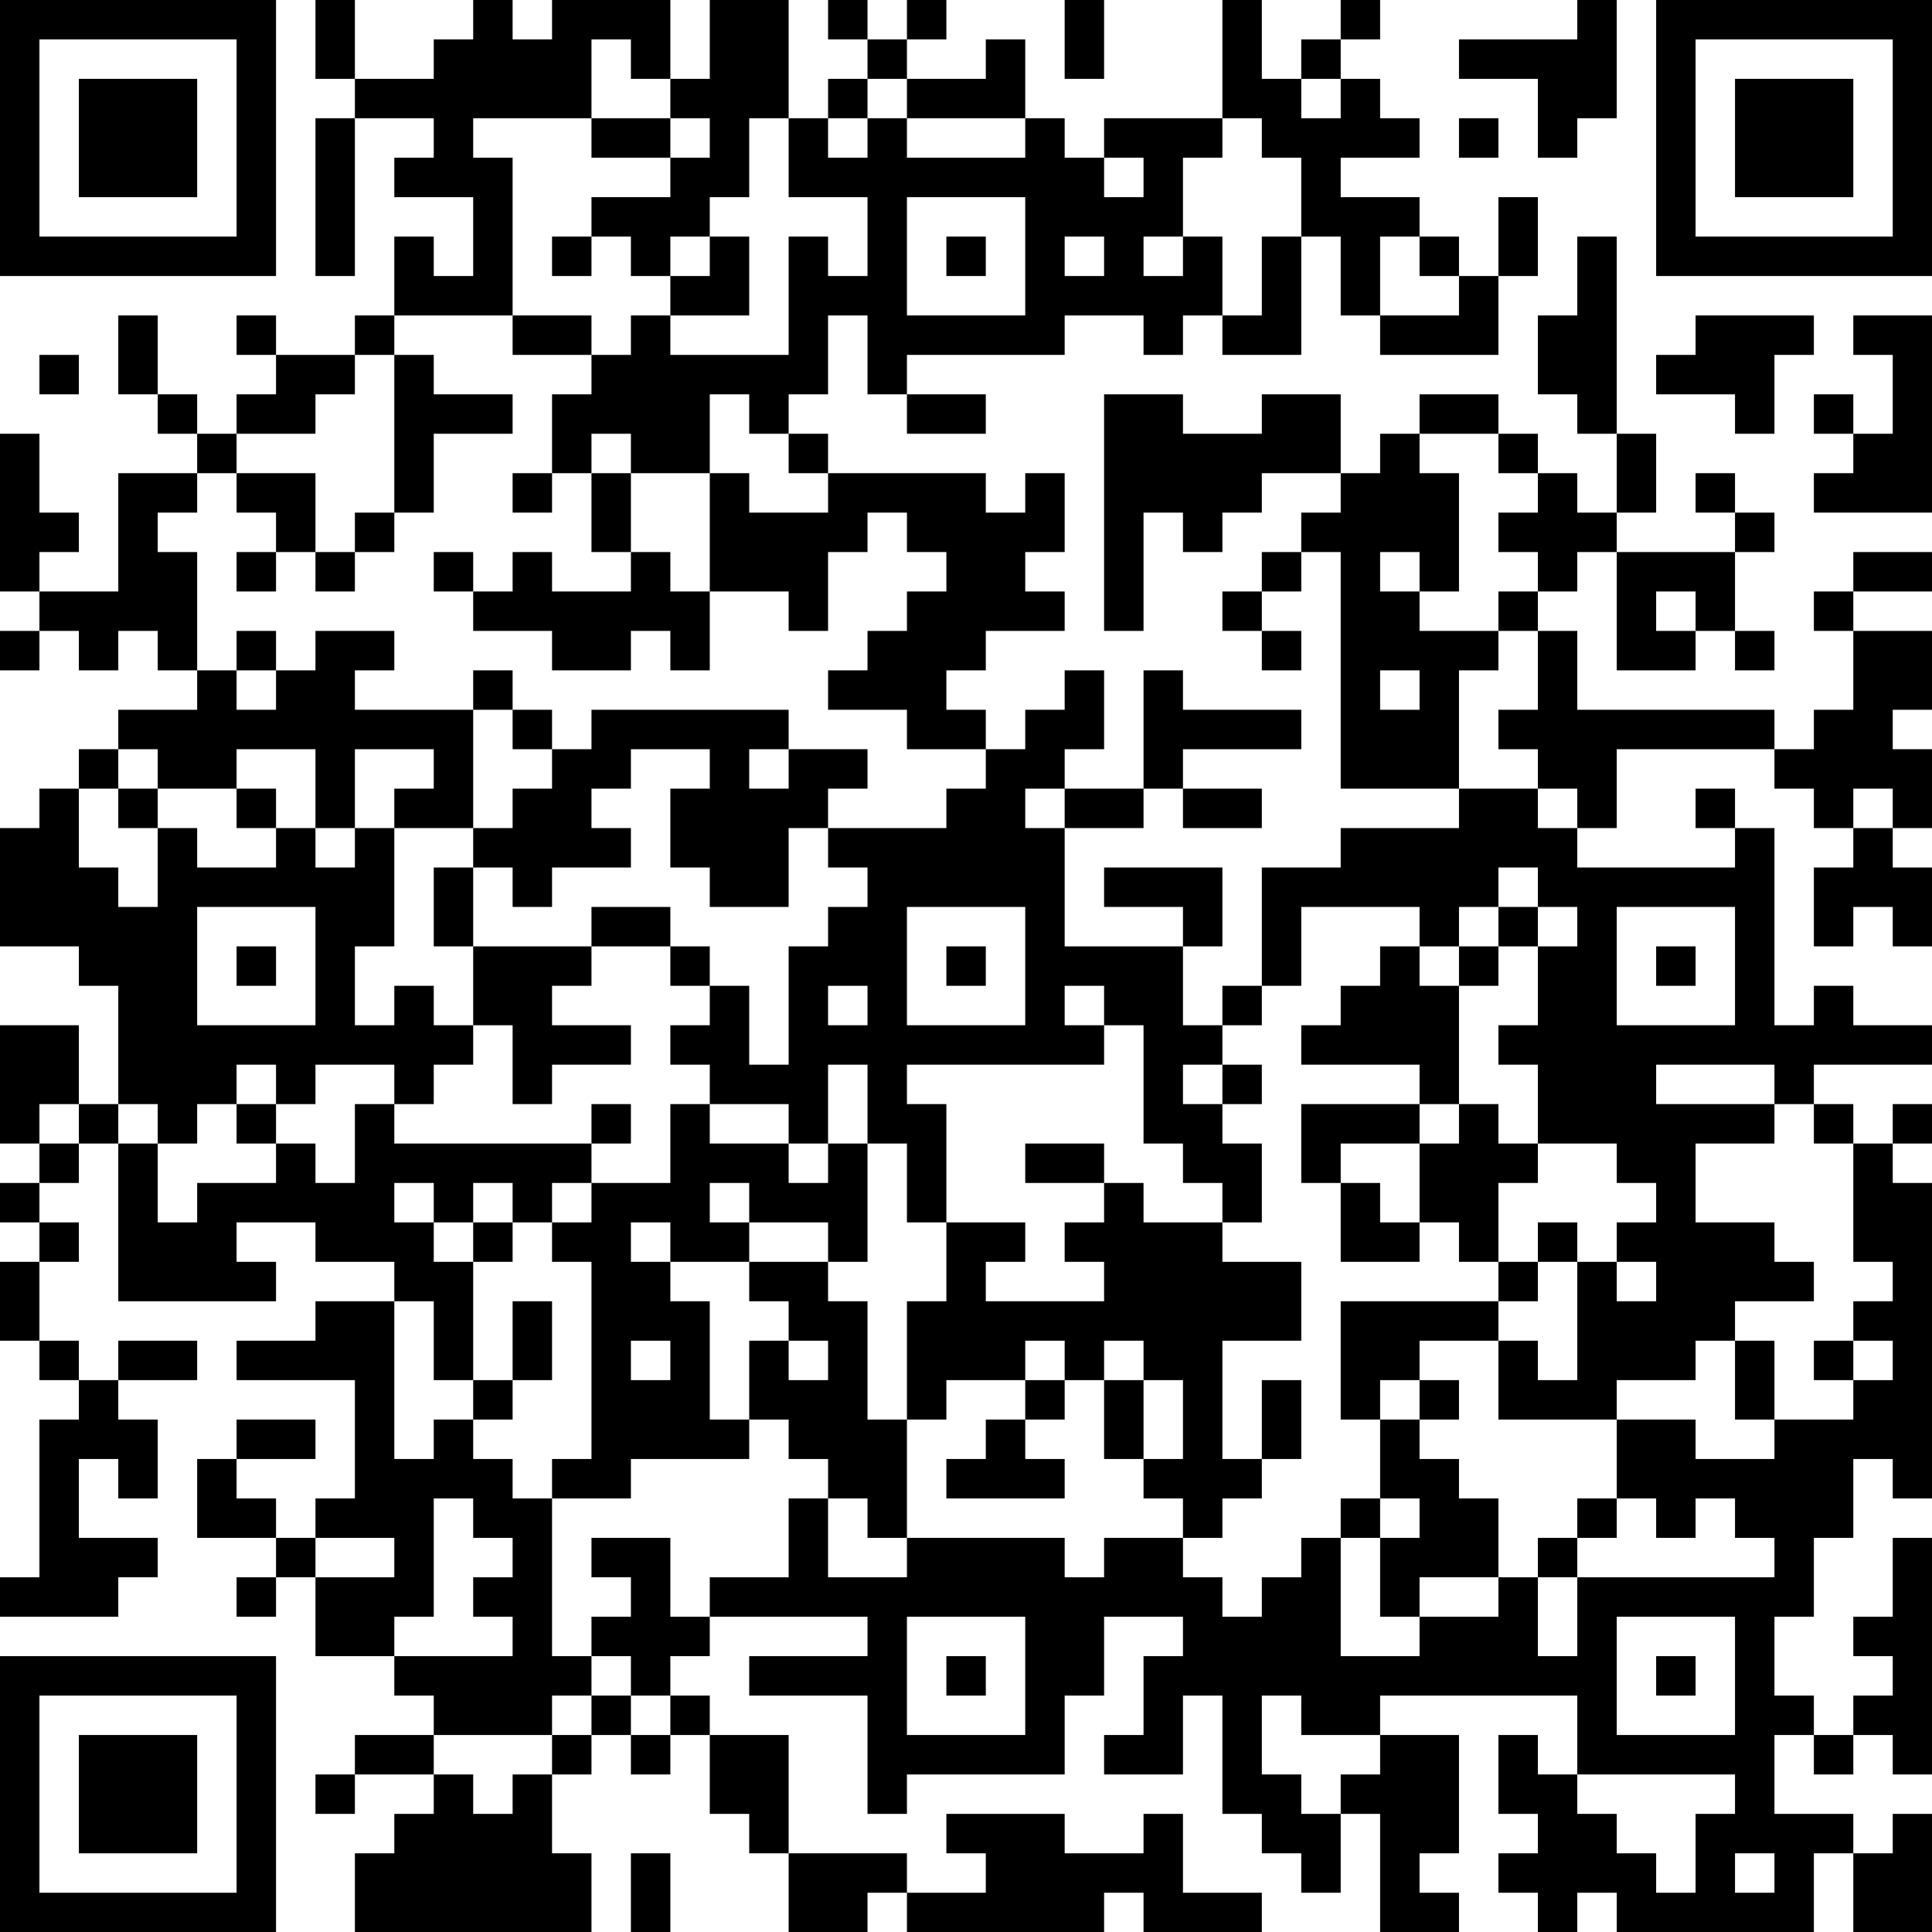 <?xml version="1.0" encoding="UTF-8"?>
<svg xmlns="http://www.w3.org/2000/svg" version="1.1" width="100" height="100" viewBox="0 0 100 100"><rect x="0" y="0" width="100" height="100" fill="#ffffff"/><g transform="scale(2.041)"><g transform="translate(0,0)"><path fill-rule="evenodd" d="M8 0L8 2L9 2L9 3L8 3L8 7L9 7L9 3L11 3L11 4L10 4L10 5L12 5L12 7L11 7L11 6L10 6L10 8L9 8L9 9L7 9L7 8L6 8L6 9L7 9L7 10L6 10L6 11L5 11L5 10L4 10L4 8L3 8L3 10L4 10L4 11L5 11L5 12L3 12L3 15L1 15L1 14L2 14L2 13L1 13L1 11L0 11L0 15L1 15L1 16L0 16L0 17L1 17L1 16L2 16L2 17L3 17L3 16L4 16L4 17L5 17L5 18L3 18L3 19L2 19L2 20L1 20L1 21L0 21L0 24L2 24L2 25L3 25L3 28L2 28L2 26L0 26L0 29L1 29L1 30L0 30L0 31L1 31L1 32L0 32L0 34L1 34L1 35L2 35L2 36L1 36L1 40L0 40L0 41L3 41L3 40L4 40L4 39L2 39L2 37L3 37L3 38L4 38L4 36L3 36L3 35L5 35L5 34L3 34L3 35L2 35L2 34L1 34L1 32L2 32L2 31L1 31L1 30L2 30L2 29L3 29L3 33L7 33L7 32L6 32L6 31L8 31L8 32L10 32L10 33L8 33L8 34L6 34L6 35L9 35L9 38L8 38L8 39L7 39L7 38L6 38L6 37L8 37L8 36L6 36L6 37L5 37L5 39L7 39L7 40L6 40L6 41L7 41L7 40L8 40L8 42L10 42L10 43L11 43L11 44L9 44L9 45L8 45L8 46L9 46L9 45L11 45L11 46L10 46L10 47L9 47L9 49L15 49L15 47L14 47L14 45L15 45L15 44L16 44L16 45L17 45L17 44L18 44L18 46L19 46L19 47L20 47L20 49L22 49L22 48L23 48L23 49L28 49L28 48L29 48L29 49L32 49L32 48L30 48L30 46L29 46L29 47L27 47L27 46L24 46L24 47L25 47L25 48L23 48L23 47L20 47L20 44L18 44L18 43L17 43L17 42L18 42L18 41L22 41L22 42L19 42L19 43L22 43L22 46L23 46L23 45L27 45L27 43L28 43L28 41L30 41L30 42L29 42L29 44L28 44L28 45L30 45L30 43L31 43L31 46L32 46L32 47L33 47L33 48L34 48L34 46L35 46L35 49L37 49L37 48L36 48L36 47L37 47L37 44L35 44L35 43L40 43L40 45L39 45L39 44L38 44L38 46L39 46L39 47L38 47L38 48L39 48L39 49L40 49L40 48L41 48L41 49L46 49L46 47L47 47L47 49L49 49L49 46L48 46L48 47L47 47L47 46L45 46L45 44L46 44L46 45L47 45L47 44L48 44L48 45L49 45L49 39L48 39L48 41L47 41L47 42L48 42L48 43L47 43L47 44L46 44L46 43L45 43L45 41L46 41L46 39L47 39L47 37L48 37L48 38L49 38L49 30L48 30L48 29L49 29L49 28L48 28L48 29L47 29L47 28L46 28L46 27L49 27L49 26L47 26L47 25L46 25L46 26L45 26L45 21L44 21L44 20L43 20L43 21L44 21L44 22L40 22L40 21L41 21L41 19L45 19L45 20L46 20L46 21L47 21L47 22L46 22L46 24L47 24L47 23L48 23L48 24L49 24L49 22L48 22L48 21L49 21L49 19L48 19L48 18L49 18L49 16L47 16L47 15L49 15L49 14L47 14L47 15L46 15L46 16L47 16L47 18L46 18L46 19L45 19L45 18L40 18L40 16L39 16L39 15L40 15L40 14L41 14L41 17L43 17L43 16L44 16L44 17L45 17L45 16L44 16L44 14L45 14L45 13L44 13L44 12L43 12L43 13L44 13L44 14L41 14L41 13L42 13L42 11L41 11L41 6L40 6L40 8L39 8L39 10L40 10L40 11L41 11L41 13L40 13L40 12L39 12L39 11L38 11L38 10L36 10L36 11L35 11L35 12L34 12L34 10L32 10L32 11L30 11L30 10L28 10L28 16L29 16L29 13L30 13L30 14L31 14L31 13L32 13L32 12L34 12L34 13L33 13L33 14L32 14L32 15L31 15L31 16L32 16L32 17L33 17L33 16L32 16L32 15L33 15L33 14L34 14L34 20L37 20L37 21L34 21L34 22L32 22L32 25L31 25L31 26L30 26L30 24L31 24L31 22L28 22L28 23L30 23L30 24L27 24L27 21L29 21L29 20L30 20L30 21L32 21L32 20L30 20L30 19L33 19L33 18L30 18L30 17L29 17L29 20L27 20L27 19L28 19L28 17L27 17L27 18L26 18L26 19L25 19L25 18L24 18L24 17L25 17L25 16L27 16L27 15L26 15L26 14L27 14L27 12L26 12L26 13L25 13L25 12L21 12L21 11L20 11L20 10L21 10L21 8L22 8L22 10L23 10L23 11L25 11L25 10L23 10L23 9L27 9L27 8L29 8L29 9L30 9L30 8L31 8L31 9L33 9L33 6L34 6L34 8L35 8L35 9L38 9L38 7L39 7L39 5L38 5L38 7L37 7L37 6L36 6L36 5L34 5L34 4L36 4L36 3L35 3L35 2L34 2L34 1L35 1L35 0L34 0L34 1L33 1L33 2L32 2L32 0L31 0L31 3L28 3L28 4L27 4L27 3L26 3L26 1L25 1L25 2L23 2L23 1L24 1L24 0L23 0L23 1L22 1L22 0L21 0L21 1L22 1L22 2L21 2L21 3L20 3L20 0L18 0L18 2L17 2L17 0L14 0L14 1L13 1L13 0L12 0L12 1L11 1L11 2L9 2L9 0ZM27 0L27 2L28 2L28 0ZM40 0L40 1L37 1L37 2L39 2L39 4L40 4L40 3L41 3L41 0ZM15 1L15 3L12 3L12 4L13 4L13 8L10 8L10 9L9 9L9 10L8 10L8 11L6 11L6 12L5 12L5 13L4 13L4 14L5 14L5 17L6 17L6 18L7 18L7 17L8 17L8 16L10 16L10 17L9 17L9 18L12 18L12 21L10 21L10 20L11 20L11 19L9 19L9 21L8 21L8 19L6 19L6 20L4 20L4 19L3 19L3 20L2 20L2 22L3 22L3 23L4 23L4 21L5 21L5 22L7 22L7 21L8 21L8 22L9 22L9 21L10 21L10 24L9 24L9 26L10 26L10 25L11 25L11 26L12 26L12 27L11 27L11 28L10 28L10 27L8 27L8 28L7 28L7 27L6 27L6 28L5 28L5 29L4 29L4 28L3 28L3 29L4 29L4 31L5 31L5 30L7 30L7 29L8 29L8 30L9 30L9 28L10 28L10 29L15 29L15 30L14 30L14 31L13 31L13 30L12 30L12 31L11 31L11 30L10 30L10 31L11 31L11 32L12 32L12 35L11 35L11 33L10 33L10 37L11 37L11 36L12 36L12 37L13 37L13 38L14 38L14 42L15 42L15 43L14 43L14 44L11 44L11 45L12 45L12 46L13 46L13 45L14 45L14 44L15 44L15 43L16 43L16 44L17 44L17 43L16 43L16 42L15 42L15 41L16 41L16 40L15 40L15 39L17 39L17 41L18 41L18 40L20 40L20 38L21 38L21 40L23 40L23 39L27 39L27 40L28 40L28 39L30 39L30 40L31 40L31 41L32 41L32 40L33 40L33 39L34 39L34 42L36 42L36 41L38 41L38 40L39 40L39 42L40 42L40 40L45 40L45 39L44 39L44 38L43 38L43 39L42 39L42 38L41 38L41 36L43 36L43 37L45 37L45 36L47 36L47 35L48 35L48 34L47 34L47 33L48 33L48 32L47 32L47 29L46 29L46 28L45 28L45 27L42 27L42 28L45 28L45 29L43 29L43 31L45 31L45 32L46 32L46 33L44 33L44 34L43 34L43 35L41 35L41 36L38 36L38 34L39 34L39 35L40 35L40 32L41 32L41 33L42 33L42 32L41 32L41 31L42 31L42 30L41 30L41 29L39 29L39 27L38 27L38 26L39 26L39 24L40 24L40 23L39 23L39 22L38 22L38 23L37 23L37 24L36 24L36 23L33 23L33 25L32 25L32 26L31 26L31 27L30 27L30 28L31 28L31 29L32 29L32 31L31 31L31 30L30 30L30 29L29 29L29 26L28 26L28 25L27 25L27 26L28 26L28 27L23 27L23 28L24 28L24 31L23 31L23 29L22 29L22 27L21 27L21 29L20 29L20 28L18 28L18 27L17 27L17 26L18 26L18 25L19 25L19 27L20 27L20 24L21 24L21 23L22 23L22 22L21 22L21 21L24 21L24 20L25 20L25 19L23 19L23 18L21 18L21 17L22 17L22 16L23 16L23 15L24 15L24 14L23 14L23 13L22 13L22 14L21 14L21 16L20 16L20 15L18 15L18 12L19 12L19 13L21 13L21 12L20 12L20 11L19 11L19 10L18 10L18 12L16 12L16 11L15 11L15 12L14 12L14 10L15 10L15 9L16 9L16 8L17 8L17 9L20 9L20 6L21 6L21 7L22 7L22 5L20 5L20 3L19 3L19 5L18 5L18 6L17 6L17 7L16 7L16 6L15 6L15 5L17 5L17 4L18 4L18 3L17 3L17 2L16 2L16 1ZM22 2L22 3L21 3L21 4L22 4L22 3L23 3L23 4L26 4L26 3L23 3L23 2ZM33 2L33 3L34 3L34 2ZM15 3L15 4L17 4L17 3ZM31 3L31 4L30 4L30 6L29 6L29 7L30 7L30 6L31 6L31 8L32 8L32 6L33 6L33 4L32 4L32 3ZM37 3L37 4L38 4L38 3ZM28 4L28 5L29 5L29 4ZM23 5L23 8L26 8L26 5ZM14 6L14 7L15 7L15 6ZM18 6L18 7L17 7L17 8L19 8L19 6ZM24 6L24 7L25 7L25 6ZM27 6L27 7L28 7L28 6ZM35 6L35 8L37 8L37 7L36 7L36 6ZM13 8L13 9L15 9L15 8ZM43 8L43 9L42 9L42 10L44 10L44 11L45 11L45 9L46 9L46 8ZM47 8L47 9L48 9L48 11L47 11L47 10L46 10L46 11L47 11L47 12L46 12L46 13L49 13L49 8ZM1 9L1 10L2 10L2 9ZM10 9L10 13L9 13L9 14L8 14L8 12L6 12L6 13L7 13L7 14L6 14L6 15L7 15L7 14L8 14L8 15L9 15L9 14L10 14L10 13L11 13L11 11L13 11L13 10L11 10L11 9ZM36 11L36 12L37 12L37 15L36 15L36 14L35 14L35 15L36 15L36 16L38 16L38 17L37 17L37 20L39 20L39 21L40 21L40 20L39 20L39 19L38 19L38 18L39 18L39 16L38 16L38 15L39 15L39 14L38 14L38 13L39 13L39 12L38 12L38 11ZM13 12L13 13L14 13L14 12ZM15 12L15 14L16 14L16 15L14 15L14 14L13 14L13 15L12 15L12 14L11 14L11 15L12 15L12 16L14 16L14 17L16 17L16 16L17 16L17 17L18 17L18 15L17 15L17 14L16 14L16 12ZM42 15L42 16L43 16L43 15ZM6 16L6 17L7 17L7 16ZM12 17L12 18L13 18L13 19L14 19L14 20L13 20L13 21L12 21L12 22L11 22L11 24L12 24L12 26L13 26L13 28L14 28L14 27L16 27L16 26L14 26L14 25L15 25L15 24L17 24L17 25L18 25L18 24L17 24L17 23L15 23L15 24L12 24L12 22L13 22L13 23L14 23L14 22L16 22L16 21L15 21L15 20L16 20L16 19L18 19L18 20L17 20L17 22L18 22L18 23L20 23L20 21L21 21L21 20L22 20L22 19L20 19L20 18L15 18L15 19L14 19L14 18L13 18L13 17ZM35 17L35 18L36 18L36 17ZM19 19L19 20L20 20L20 19ZM3 20L3 21L4 21L4 20ZM6 20L6 21L7 21L7 20ZM26 20L26 21L27 21L27 20ZM47 20L47 21L48 21L48 20ZM5 23L5 26L8 26L8 23ZM23 23L23 26L26 26L26 23ZM38 23L38 24L37 24L37 25L36 25L36 24L35 24L35 25L34 25L34 26L33 26L33 27L36 27L36 28L33 28L33 30L34 30L34 32L36 32L36 31L37 31L37 32L38 32L38 33L34 33L34 36L35 36L35 38L34 38L34 39L35 39L35 41L36 41L36 40L38 40L38 38L37 38L37 37L36 37L36 36L37 36L37 35L36 35L36 34L38 34L38 33L39 33L39 32L40 32L40 31L39 31L39 32L38 32L38 30L39 30L39 29L38 29L38 28L37 28L37 25L38 25L38 24L39 24L39 23ZM41 23L41 26L44 26L44 23ZM6 24L6 25L7 25L7 24ZM24 24L24 25L25 25L25 24ZM42 24L42 25L43 25L43 24ZM21 25L21 26L22 26L22 25ZM31 27L31 28L32 28L32 27ZM1 28L1 29L2 29L2 28ZM6 28L6 29L7 29L7 28ZM15 28L15 29L16 29L16 28ZM17 28L17 30L15 30L15 31L14 31L14 32L15 32L15 37L14 37L14 38L16 38L16 37L19 37L19 36L20 36L20 37L21 37L21 38L22 38L22 39L23 39L23 36L24 36L24 35L26 35L26 36L25 36L25 37L24 37L24 38L27 38L27 37L26 37L26 36L27 36L27 35L28 35L28 37L29 37L29 38L30 38L30 39L31 39L31 38L32 38L32 37L33 37L33 35L32 35L32 37L31 37L31 34L33 34L33 32L31 32L31 31L29 31L29 30L28 30L28 29L26 29L26 30L28 30L28 31L27 31L27 32L28 32L28 33L25 33L25 32L26 32L26 31L24 31L24 33L23 33L23 36L22 36L22 33L21 33L21 32L22 32L22 29L21 29L21 30L20 30L20 29L18 29L18 28ZM36 28L36 29L34 29L34 30L35 30L35 31L36 31L36 29L37 29L37 28ZM18 30L18 31L19 31L19 32L17 32L17 31L16 31L16 32L17 32L17 33L18 33L18 36L19 36L19 34L20 34L20 35L21 35L21 34L20 34L20 33L19 33L19 32L21 32L21 31L19 31L19 30ZM12 31L12 32L13 32L13 31ZM13 33L13 35L12 35L12 36L13 36L13 35L14 35L14 33ZM16 34L16 35L17 35L17 34ZM26 34L26 35L27 35L27 34ZM28 34L28 35L29 35L29 37L30 37L30 35L29 35L29 34ZM44 34L44 36L45 36L45 34ZM46 34L46 35L47 35L47 34ZM35 35L35 36L36 36L36 35ZM11 38L11 41L10 41L10 42L13 42L13 41L12 41L12 40L13 40L13 39L12 39L12 38ZM35 38L35 39L36 39L36 38ZM40 38L40 39L39 39L39 40L40 40L40 39L41 39L41 38ZM8 39L8 40L10 40L10 39ZM23 41L23 44L26 44L26 41ZM41 41L41 44L44 44L44 41ZM24 42L24 43L25 43L25 42ZM42 42L42 43L43 43L43 42ZM32 43L32 45L33 45L33 46L34 46L34 45L35 45L35 44L33 44L33 43ZM40 45L40 46L41 46L41 47L42 47L42 48L43 48L43 46L44 46L44 45ZM16 47L16 49L17 49L17 47ZM44 47L44 48L45 48L45 47ZM0 0L0 7L7 7L7 0ZM1 1L1 6L6 6L6 1ZM2 2L2 5L5 5L5 2ZM42 0L42 7L49 7L49 0ZM43 1L43 6L48 6L48 1ZM44 2L44 5L47 5L47 2ZM0 42L0 49L7 49L7 42ZM1 43L1 48L6 48L6 43ZM2 44L2 47L5 47L5 44Z" fill="#000000"/></g></g></svg>
